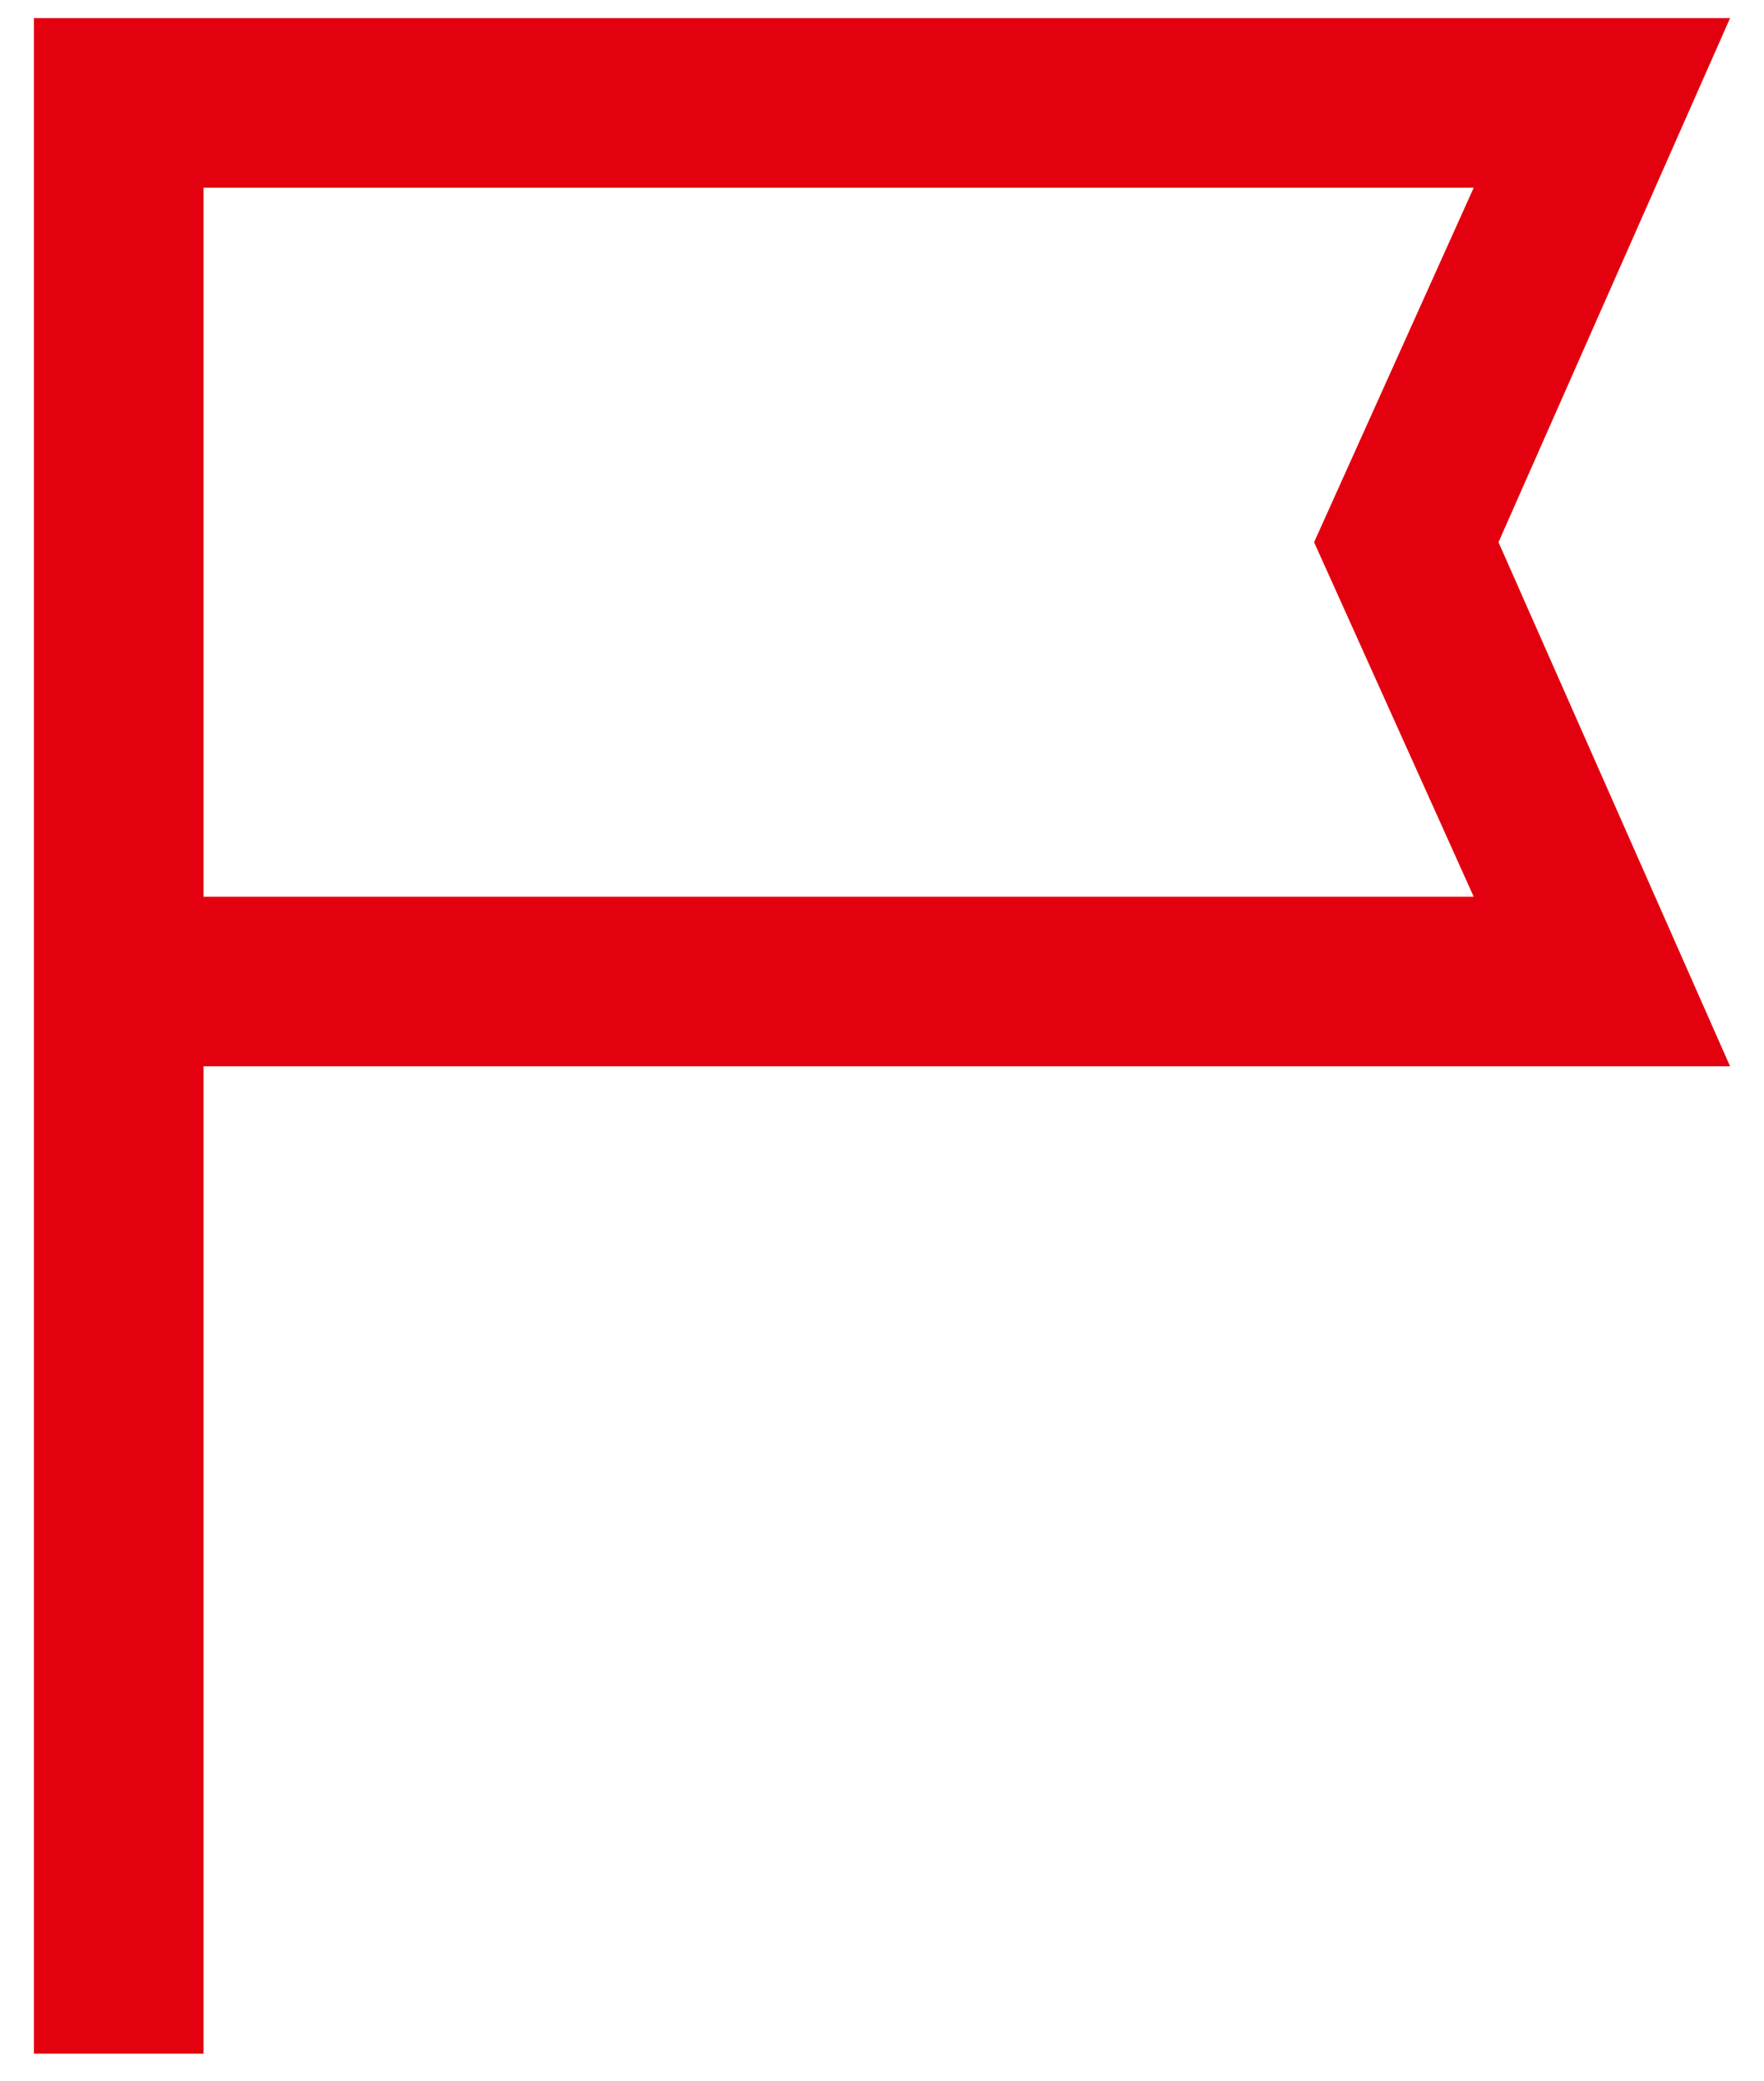 <?xml version="1.0" encoding="UTF-8"?>
<svg xmlns="http://www.w3.org/2000/svg" width="39" height="46" viewBox="0 0 39 46" fill="none">
  <path d="M0.75 45.4V0.4H38.25L33.13 11.987L38.25 23.573H4.5V45.4H0.75ZM4.5 19.823H32.582L29.053 11.987L32.582 4.15H4.5V19.823Z" fill="#E3000F"></path>
</svg>
